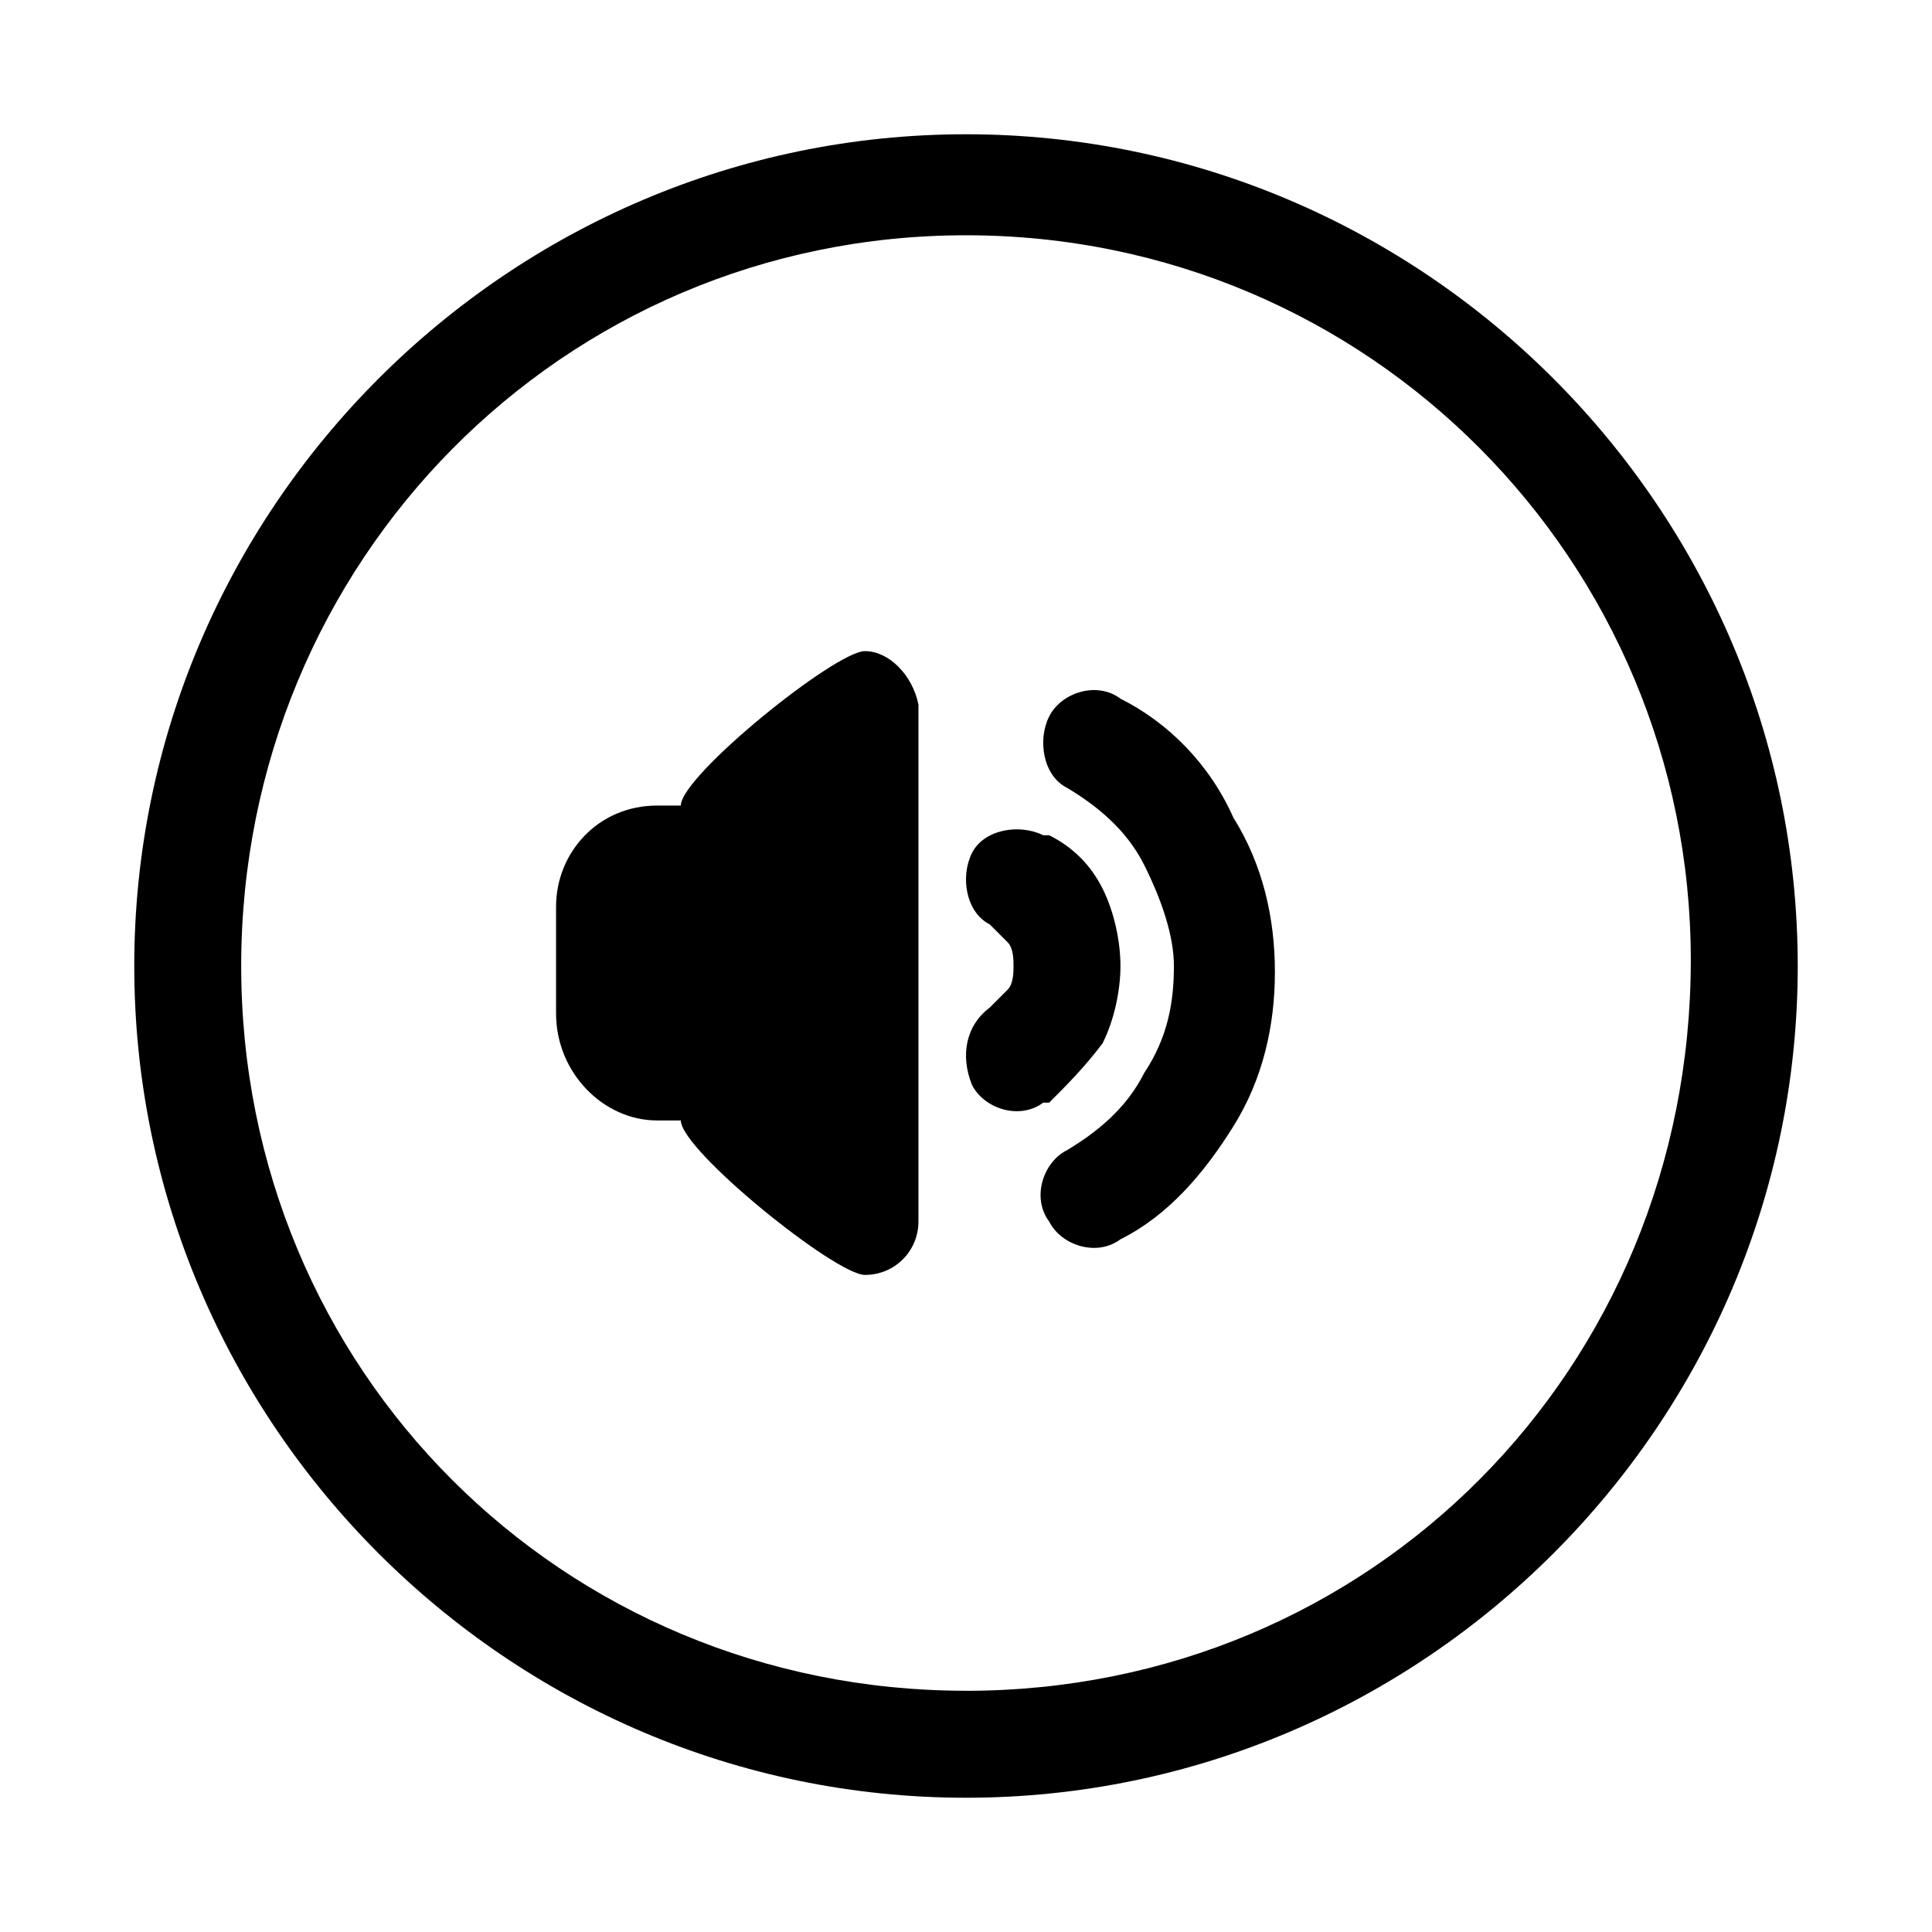 <?xml version="1.0" encoding="UTF-8"?>
<!-- Uploaded to: ICON Repo, www.iconrepo.com, Generator: ICON Repo Mixer Tools -->
<svg fill="#000000" width="800px" height="800px" version="1.1" viewBox="144 144 512 512" xmlns="http://www.w3.org/2000/svg">
 <g>
  <path d="m400 179.58c-121.23 0-220.42 99.188-220.42 220.42s99.188 220.42 220.42 220.42 220.42-99.188 220.42-220.42c-0.004-121.23-99.191-220.42-220.42-220.42zm0 412.49c-107.06 0-192.08-85.016-192.08-192.07 0-107.06 85.016-193.65 192.08-193.65 107.06 0 192.08 86.594 192.08 192.08-0.004 108.63-85.02 193.65-192.08 193.65z"/>
  <path d="m373.23 316.55c-7.871 0-48.805 33.062-48.805 40.934h-6.297c-15.742 0-26.766 12.594-26.766 26.766v28.34c0 15.742 12.594 28.34 26.766 28.34h6.297c0 7.871 40.934 40.934 48.805 40.934s14.168-6.297 14.168-14.168v-136.97c-1.574-7.875-7.871-14.172-14.168-14.172z"/>
  <path d="m440.93 329.15c-6.297-4.723-15.742-1.574-18.895 4.723-3.148 6.297-1.574 15.742 4.723 18.895 7.871 4.723 15.742 11.02 20.469 20.469 4.723 9.445 7.871 18.895 7.871 26.766 0 9.445-1.574 18.895-7.871 28.34-4.723 9.445-12.594 15.742-20.469 20.469-6.297 3.148-9.445 12.594-4.723 18.895 3.148 6.297 12.594 9.445 18.895 4.723 12.594-6.297 22.043-17.32 29.914-29.914s11.02-26.766 11.02-40.934-3.148-28.34-11.02-40.934c-6.297-14.176-17.32-25.195-29.914-31.496z"/>
  <path d="m436.21 420.46c3.148-6.297 4.723-14.168 4.723-20.469 0-6.297-1.574-14.168-4.723-20.469-3.148-6.297-7.871-11.02-14.168-14.168h-1.574c-6.297-3.148-15.742-1.574-18.895 4.723-3.148 6.297-1.574 15.742 4.723 18.895 1.574 1.574 3.148 3.148 4.723 4.723s1.574 4.723 1.574 6.297c0 1.574 0 4.723-1.574 6.297l-4.723 4.723c-6.297 4.727-7.871 12.598-4.723 20.473 3.148 6.297 12.594 9.445 18.895 4.723h1.574c4.719-4.723 9.445-9.449 14.168-15.746z"/>
 </g>
</svg>